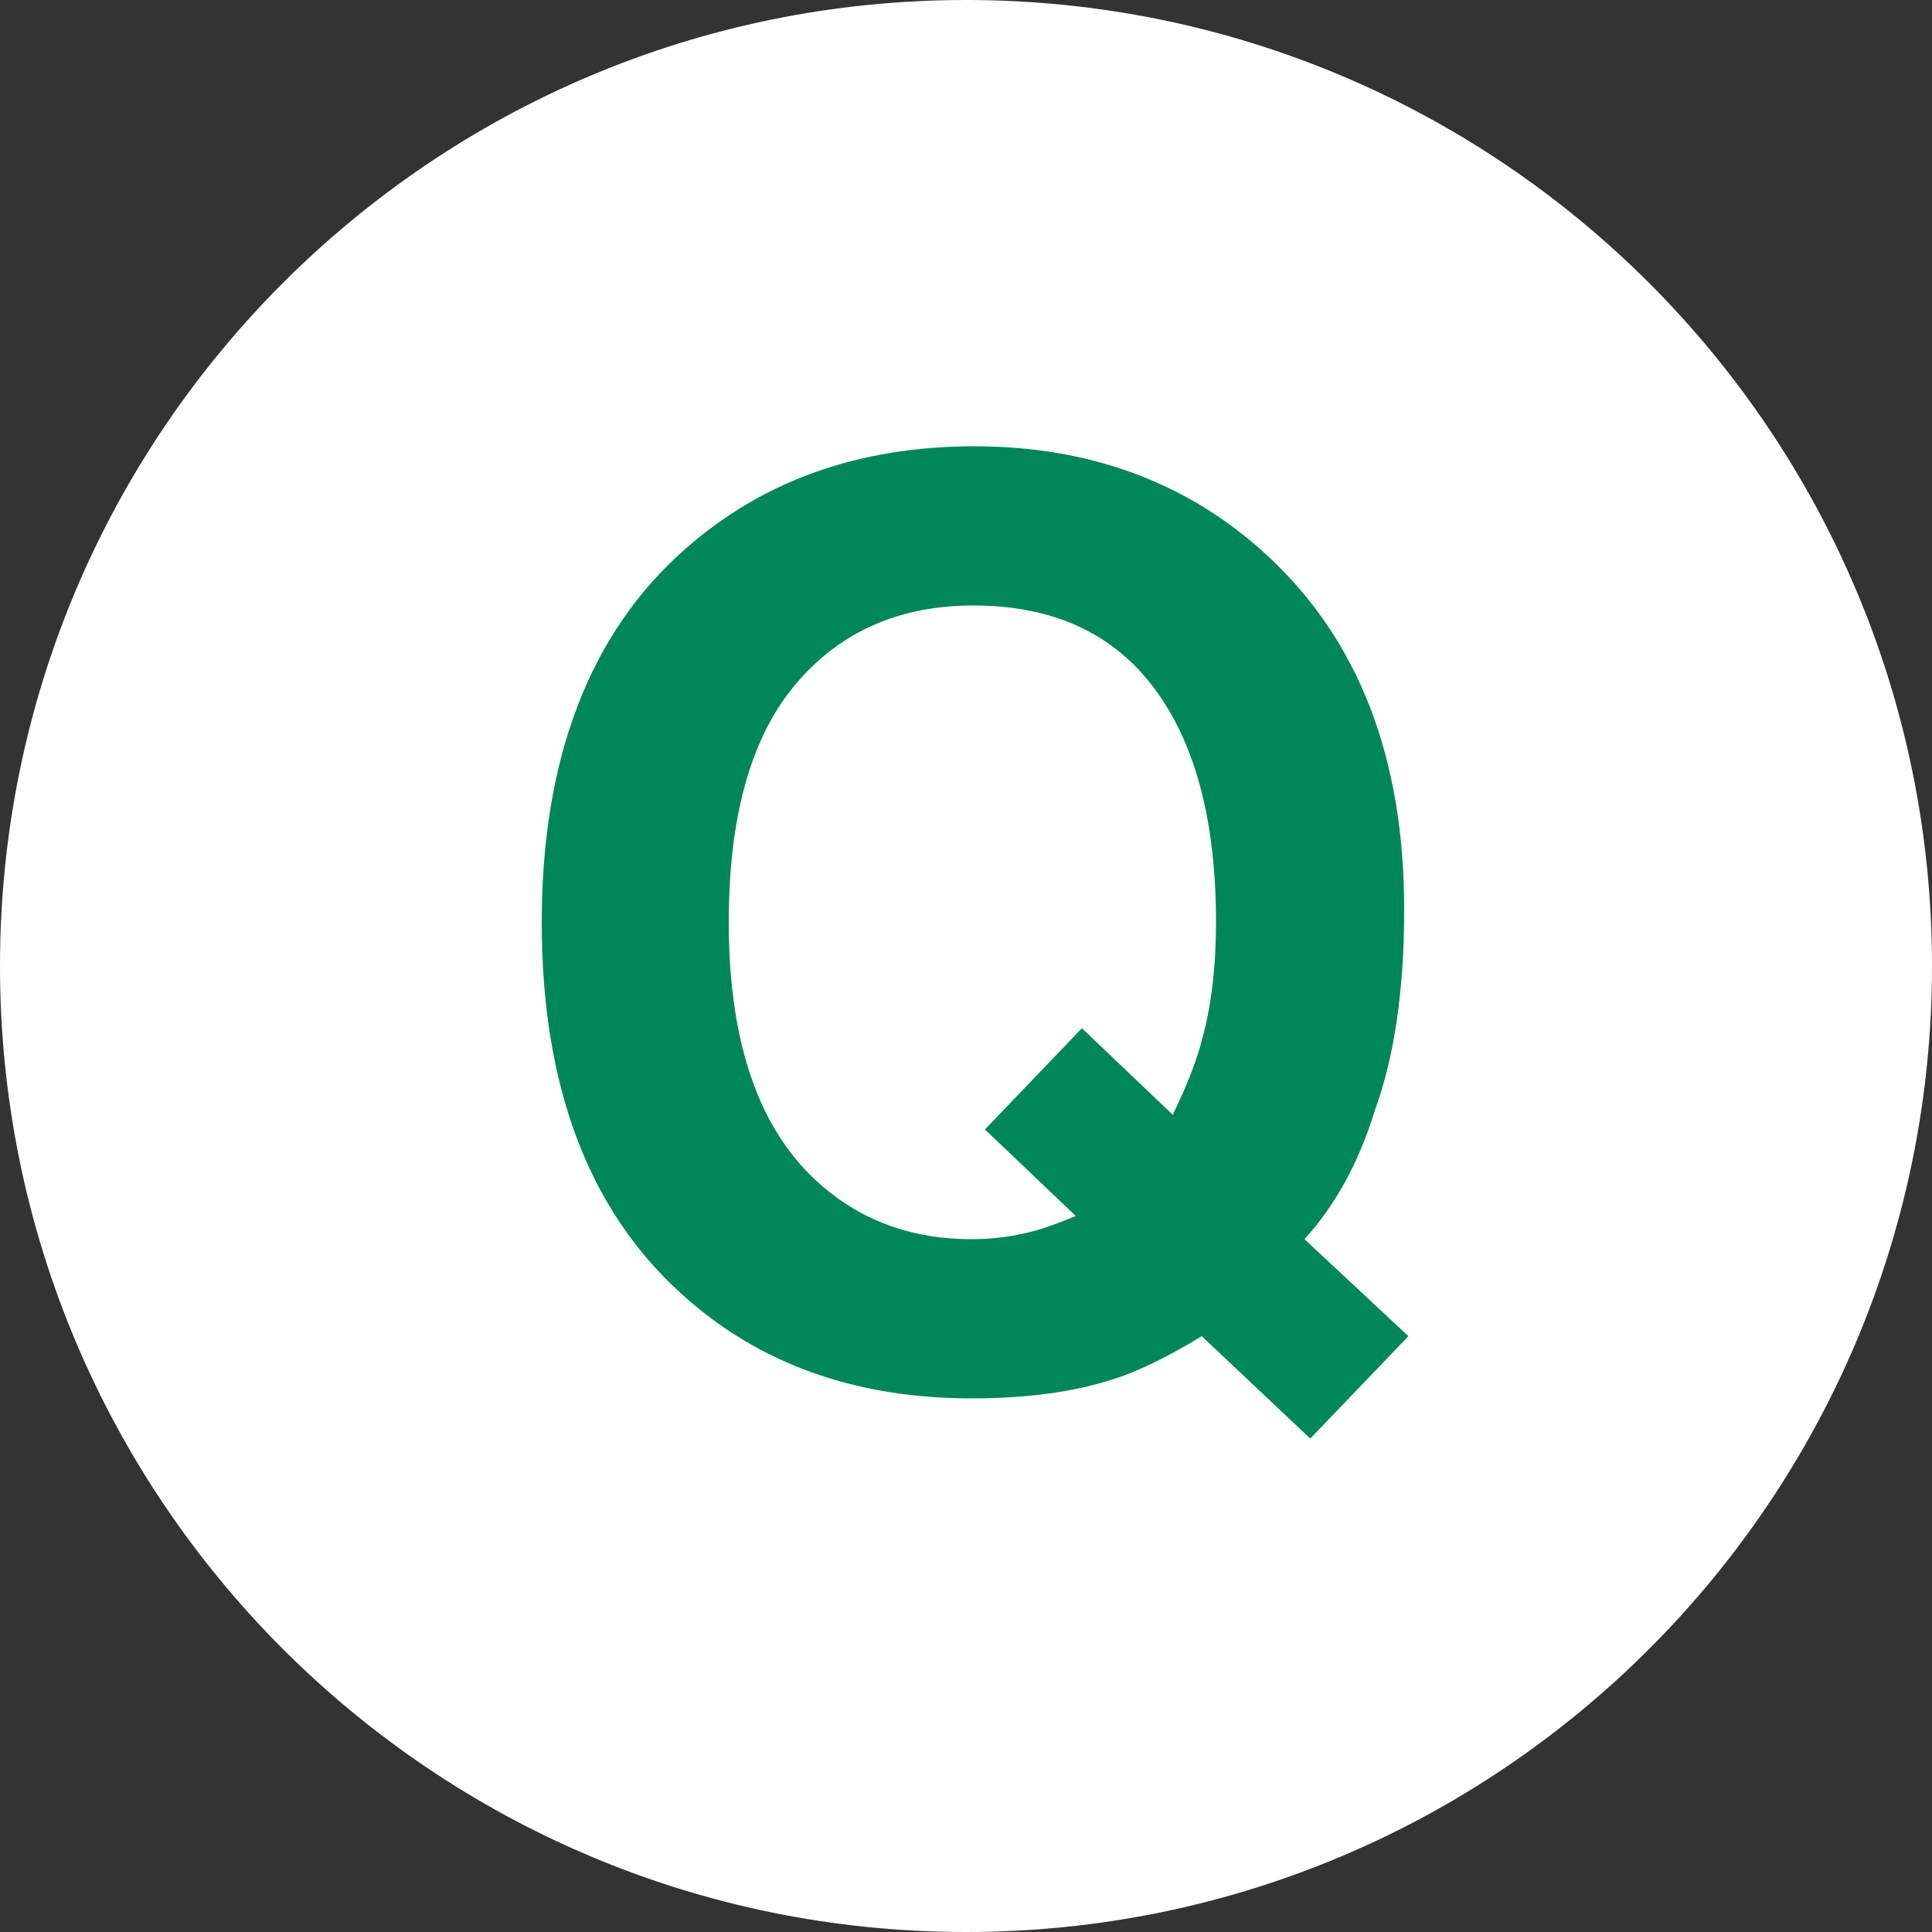 <svg width="50" height="50" viewBox="0 0 50 50" fill="none" xmlns="http://www.w3.org/2000/svg">
<rect x="0" y="0" width="50" height="50" fill="#333333" stroke="none"/>
<path d="M25 50C38.807 50 50 38.807 50 25C50 11.193 38.807 0 25 0C11.193 0 0 11.193 0 25C0 38.807 11.193 50 25 50Z" fill="white"/>
<path d="M28.88 35.67C27.84 36.02 26.59 36.19 25.14 36.19C22.11 36.19 19.6 35.28 17.62 33.47C15.22 31.29 14.02 28.09 14.02 23.87C14.02 19.65 15.25 16.4 17.72 14.22C19.73 12.44 22.23 11.55 25.22 11.55C28.21 11.55 30.76 12.49 32.8 14.38C35.16 16.56 36.34 19.61 36.34 23.53C36.34 25.61 36.09 27.34 35.58 28.74C35.17 30.08 34.56 31.19 33.76 32.07L36.45 34.58L33.91 37.23L31.1 34.58C30.25 35.1 29.51 35.46 28.89 35.67H28.88ZM27.84 31.47L25.49 29.23L28 26.61L30.35 28.85C30.72 28.09 30.98 27.43 31.12 26.86C31.35 26.01 31.47 25.01 31.47 23.87C31.47 21.26 30.94 19.24 29.87 17.81C28.8 16.38 27.24 15.67 25.19 15.67C23.26 15.67 21.72 16.36 20.58 17.72C19.43 19.09 18.86 21.14 18.86 23.87C18.86 27.06 19.68 29.35 21.32 30.73C22.38 31.63 23.66 32.07 25.14 32.07C25.7 32.07 26.24 32 26.75 31.86C27.03 31.79 27.4 31.65 27.84 31.47Z" fill="#008759"/>
</svg>

